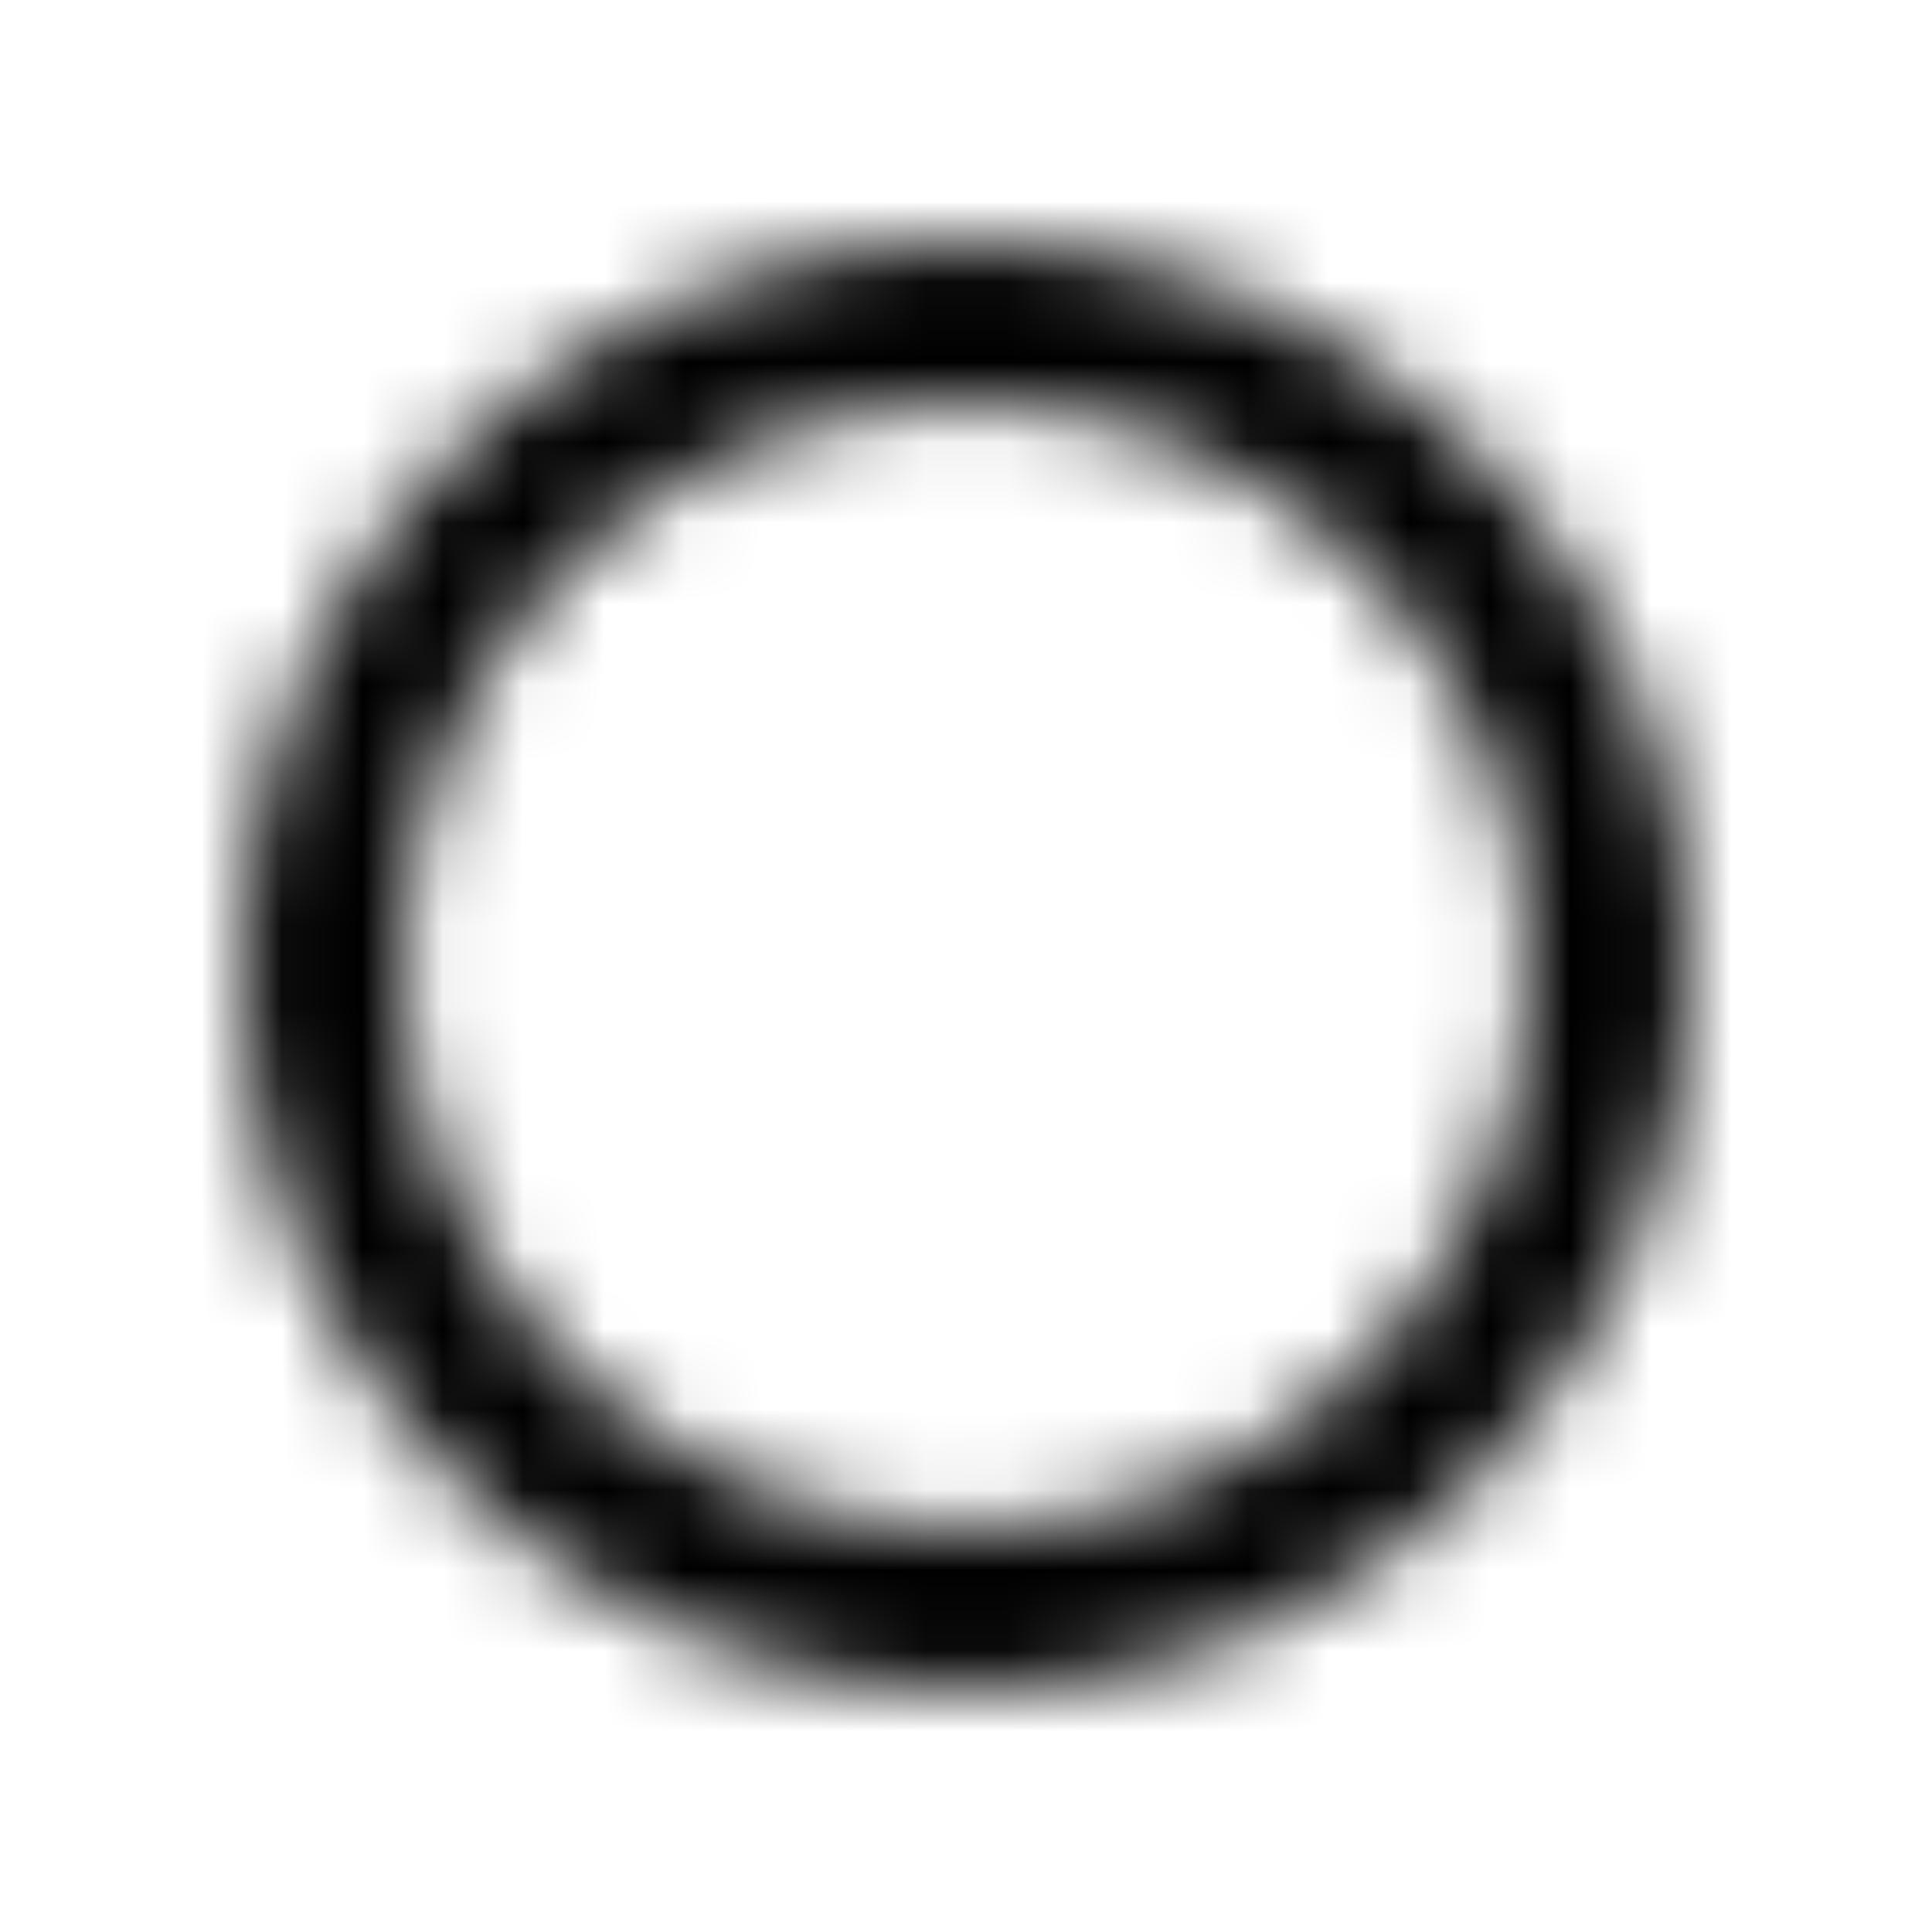 <svg xmlns="http://www.w3.org/2000/svg" width="24" height="24" viewBox="0 0 24 24">
	<defs>
		<mask id="SVGKH3RTdVm">
			<path d="M12 4c4.42 0 8 3.58 8 8c0 4.42 -3.58 8 -8 8c-4.42 0 -8 -3.58 -8 -8c0 -4.42 3.58 -8 8 -8Z" stroke="#fff" fill="none" stroke-width="2" stroke-linecap="round" stroke-linejoin="round" stroke-dasharray="54">
				<animate attributeName="stroke-dashoffset" dur="0.6s" fill="freeze" values="54;0" />
			</path>
			<circle cx="12" cy="12" fill="#fff">
				<animate attributeName="r" begin="0.9s" dur="0.2s" fill="freeze" to="4" />
			</circle>
			<g fill="none" stroke-linecap="round" stroke-linejoin="round" stroke-width="2">
				<path d="M12 4v-2M20 12h2M12 20v2M4 12h-2" stroke="#fff" opacity="0">
					<set attributeName="opacity" to="1" begin="0.7s" fill="freeze" />
					<animate attributeName="d" begin="0.7s" dur="0.2s" fill="freeze" values="M12 4v0M20 12h0M12 20v0M4 12h0;M12 4v-2M20 12h2M12 20v2M4 12h-2" />
					<animateTransform attributeName="transform" type="rotate" begin="0.7s" dur="30s" repeatCount="indefinite" values="0 12 12;360 12 12" />
				</path>
				<path d="M-1 11h26" stroke="#000" transform="rotate(45 12 12)" stroke-dasharray="28" stroke-dashoffset="28">
					<animate attributeName="stroke-dashoffset" begin="1.1s" dur="0.4s" fill="freeze" to="0" />
				</path>
			</g>
		</mask>
	</defs>
	<path d="M0 0h24v24H0z" fill="currentColor" mask="url(#SVGKH3RTdVm)" />
	<path d="M-1 13h26" stroke="currentColor" fill="none" stroke-width="2" stroke-linecap="round" stroke-linejoin="round" transform="rotate(45 12 12)" stroke-dasharray="28" stroke-dashoffset="28">
		<animate attributeName="stroke-dashoffset" begin="1.1s" dur="0.4s" fill="freeze" to="0" />
	</path>
</svg>
